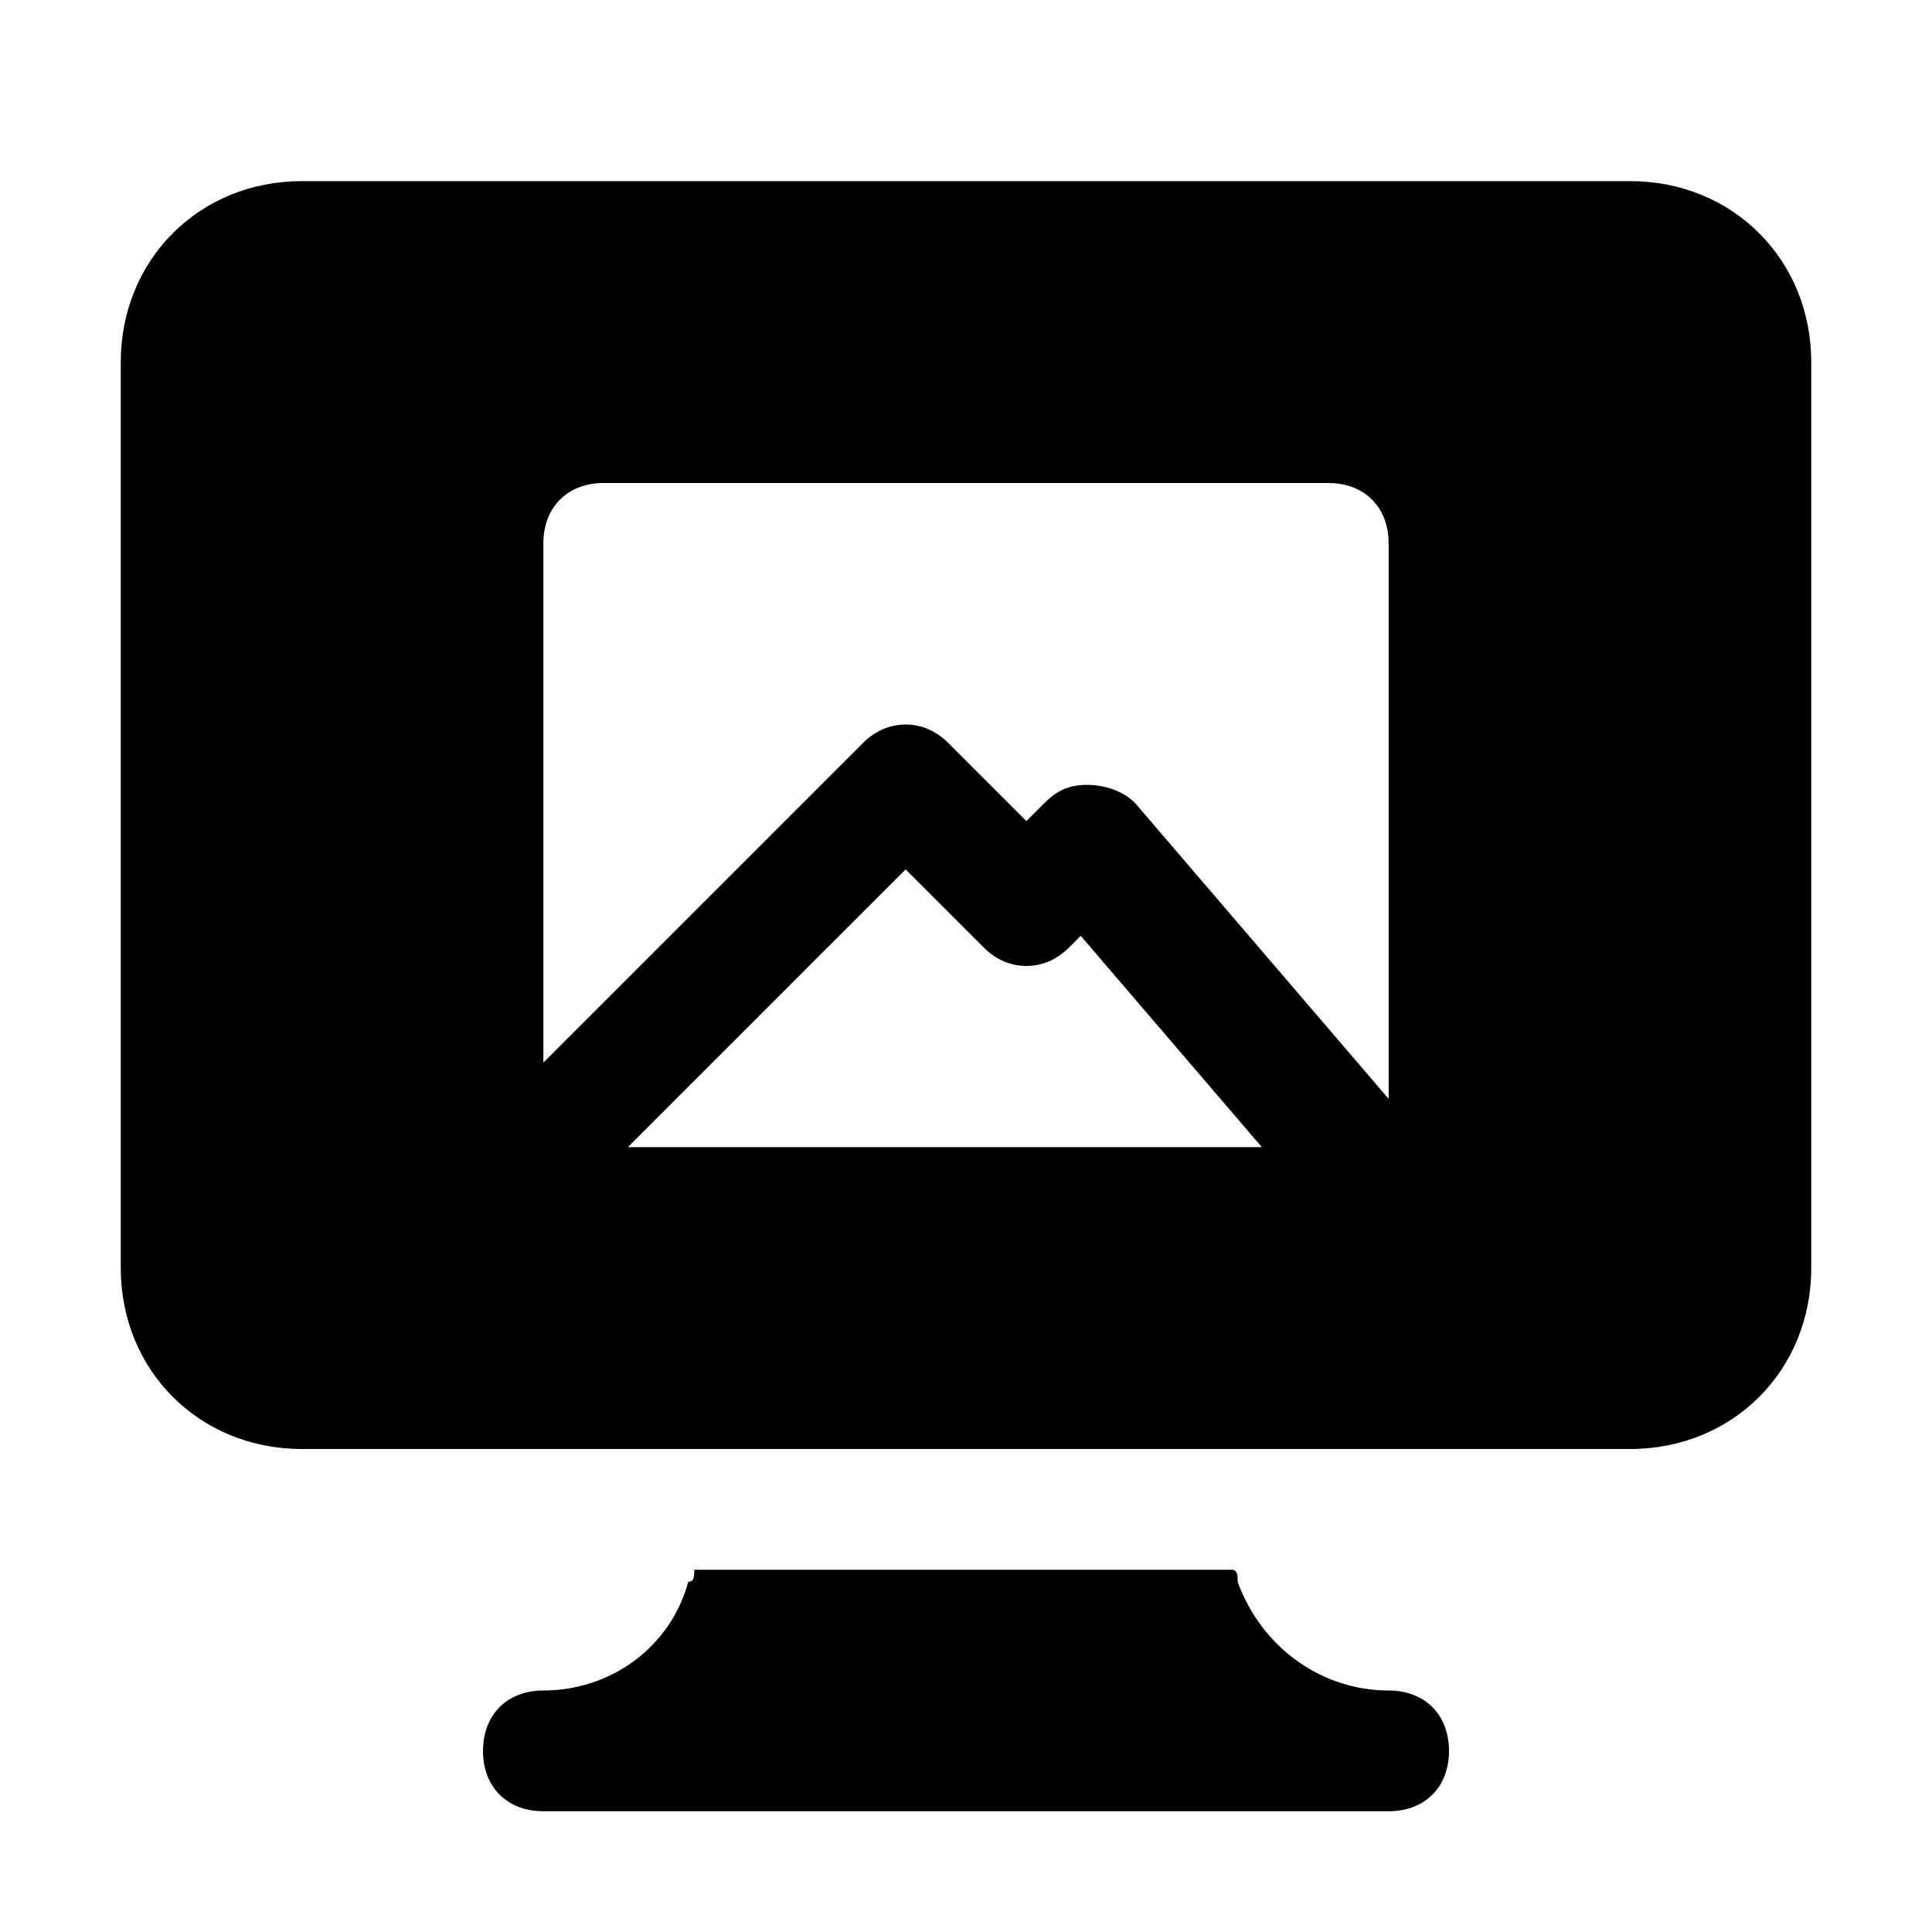 <?xml version="1.0" encoding="utf-8"?>

<!-- Скачано с сайта svg4.ru / Downloaded from svg4.ru -->
<svg version="1.1" id="Icons" xmlns="http://www.w3.org/2000/svg" xmlns:xlink="http://www.w3.org/1999/xlink" 
	 viewBox="0 0 32 32" xml:space="preserve">
<style type="text/css">
	.st0{fill:none;stroke:#000000;stroke-width:2;stroke-linecap:round;stroke-linejoin:round;stroke-miterlimit:10;}
</style>
<path d="M23,28c-1.1,0-2.1-0.7-2.5-1.8c0-0.1,0-0.2-0.1-0.2h-8.9c0,0.1,0,0.2-0.1,0.2C11.1,27.3,10.1,28,9,28c-0.6,0-1,0.4-1,1
	s0.4,1,1,1h14c0.6,0,1-0.4,1-1S23.6,28,23,28z"/>
<path d="M27,3H5C3.3,3,2,4.3,2,6v15c0,1.7,1.3,3,3,3h6.9h8.1H27c1.7,0,3-1.3,3-3V6C30,4.3,28.7,3,27,3z M10.4,19l4.6-4.6l1.3,1.3
	c0.4,0.4,1,0.4,1.4,0l0.2-0.2l3,3.5H10.4z M23,18c0,0.1,0,0.2,0,0.2l-4.2-4.9C18.6,13.1,18.3,13,18,13c-0.3,0-0.5,0.1-0.7,0.3
	L17,13.6l-1.3-1.3c-0.4-0.4-1-0.4-1.4,0L9,17.6V9c0-0.6,0.4-1,1-1h12c0.6,0,1,0.4,1,1V18z"/>
</svg>